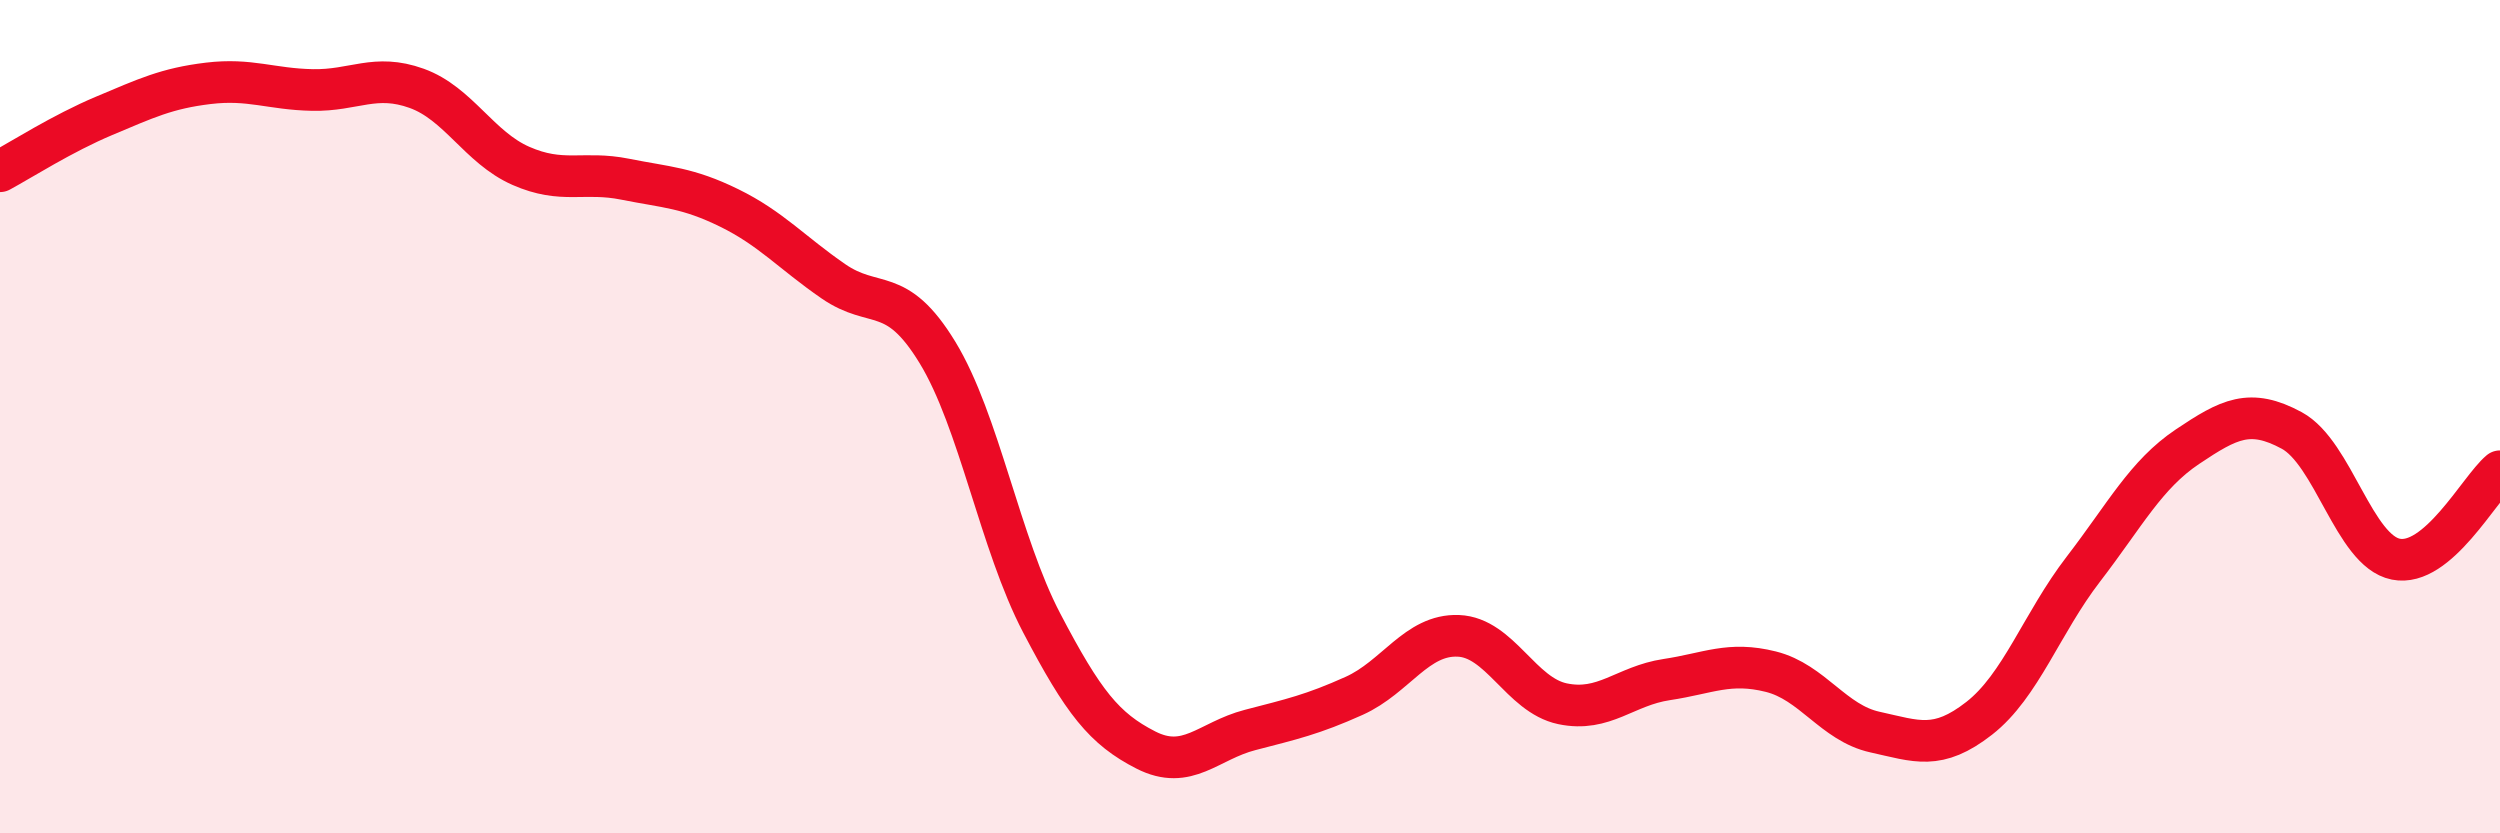 
    <svg width="60" height="20" viewBox="0 0 60 20" xmlns="http://www.w3.org/2000/svg">
      <path
        d="M 0,4.11 C 0.5,3.84 1.5,3.2 2.5,2.78 C 3.5,2.36 4,2.12 5,2 C 6,1.88 6.5,2.14 7.5,2.16 C 8.5,2.18 9,1.76 10,2.12 C 11,2.48 11.5,3.54 12.5,3.98 C 13.5,4.42 14,4.1 15,4.3 C 16,4.5 16.5,4.5 17.5,4.99 C 18.5,5.48 19,6.06 20,6.75 C 21,7.44 21.5,6.82 22.5,8.46 C 23.5,10.1 24,13.04 25,14.95 C 26,16.86 26.5,17.49 27.5,18 C 28.5,18.51 29,17.78 30,17.52 C 31,17.26 31.5,17.15 32.5,16.7 C 33.5,16.25 34,15.22 35,15.26 C 36,15.3 36.5,16.68 37.5,16.89 C 38.5,17.1 39,16.46 40,16.31 C 41,16.16 41.5,15.87 42.5,16.12 C 43.5,16.37 44,17.35 45,17.57 C 46,17.79 46.5,18.02 47.5,17.24 C 48.5,16.46 49,14.96 50,13.66 C 51,12.36 51.5,11.39 52.5,10.72 C 53.5,10.05 54,9.79 55,10.33 C 56,10.87 56.5,13.22 57.5,13.42 C 58.5,13.62 59.5,11.73 60,11.31L60 20L0 20Z"
        fill="#EB0A25"
        opacity="0.1"
        stroke-linecap="round"
        stroke-linejoin="round"
      />
      <path
        d="M 0,4.11 C 0.5,3.84 1.5,3.2 2.5,2.78 C 3.5,2.36 4,2.12 5,2 C 6,1.88 6.5,2.14 7.5,2.16 C 8.5,2.18 9,1.76 10,2.12 C 11,2.48 11.5,3.54 12.5,3.98 C 13.5,4.42 14,4.1 15,4.3 C 16,4.5 16.5,4.5 17.5,4.99 C 18.5,5.48 19,6.06 20,6.75 C 21,7.44 21.5,6.82 22.5,8.46 C 23.5,10.1 24,13.04 25,14.95 C 26,16.86 26.5,17.49 27.5,18 C 28.5,18.51 29,17.78 30,17.52 C 31,17.26 31.5,17.15 32.5,16.7 C 33.5,16.25 34,15.22 35,15.26 C 36,15.3 36.5,16.68 37.5,16.89 C 38.5,17.1 39,16.46 40,16.31 C 41,16.16 41.5,15.87 42.5,16.12 C 43.5,16.37 44,17.35 45,17.57 C 46,17.79 46.5,18.02 47.5,17.24 C 48.5,16.46 49,14.96 50,13.66 C 51,12.36 51.5,11.39 52.5,10.72 C 53.5,10.05 54,9.79 55,10.33 C 56,10.87 56.5,13.22 57.5,13.42 C 58.5,13.62 59.5,11.73 60,11.31"
        stroke="#EB0A25"
        stroke-width="1"
        fill="none"
        stroke-linecap="round"
        stroke-linejoin="round"
      />
    </svg>
  